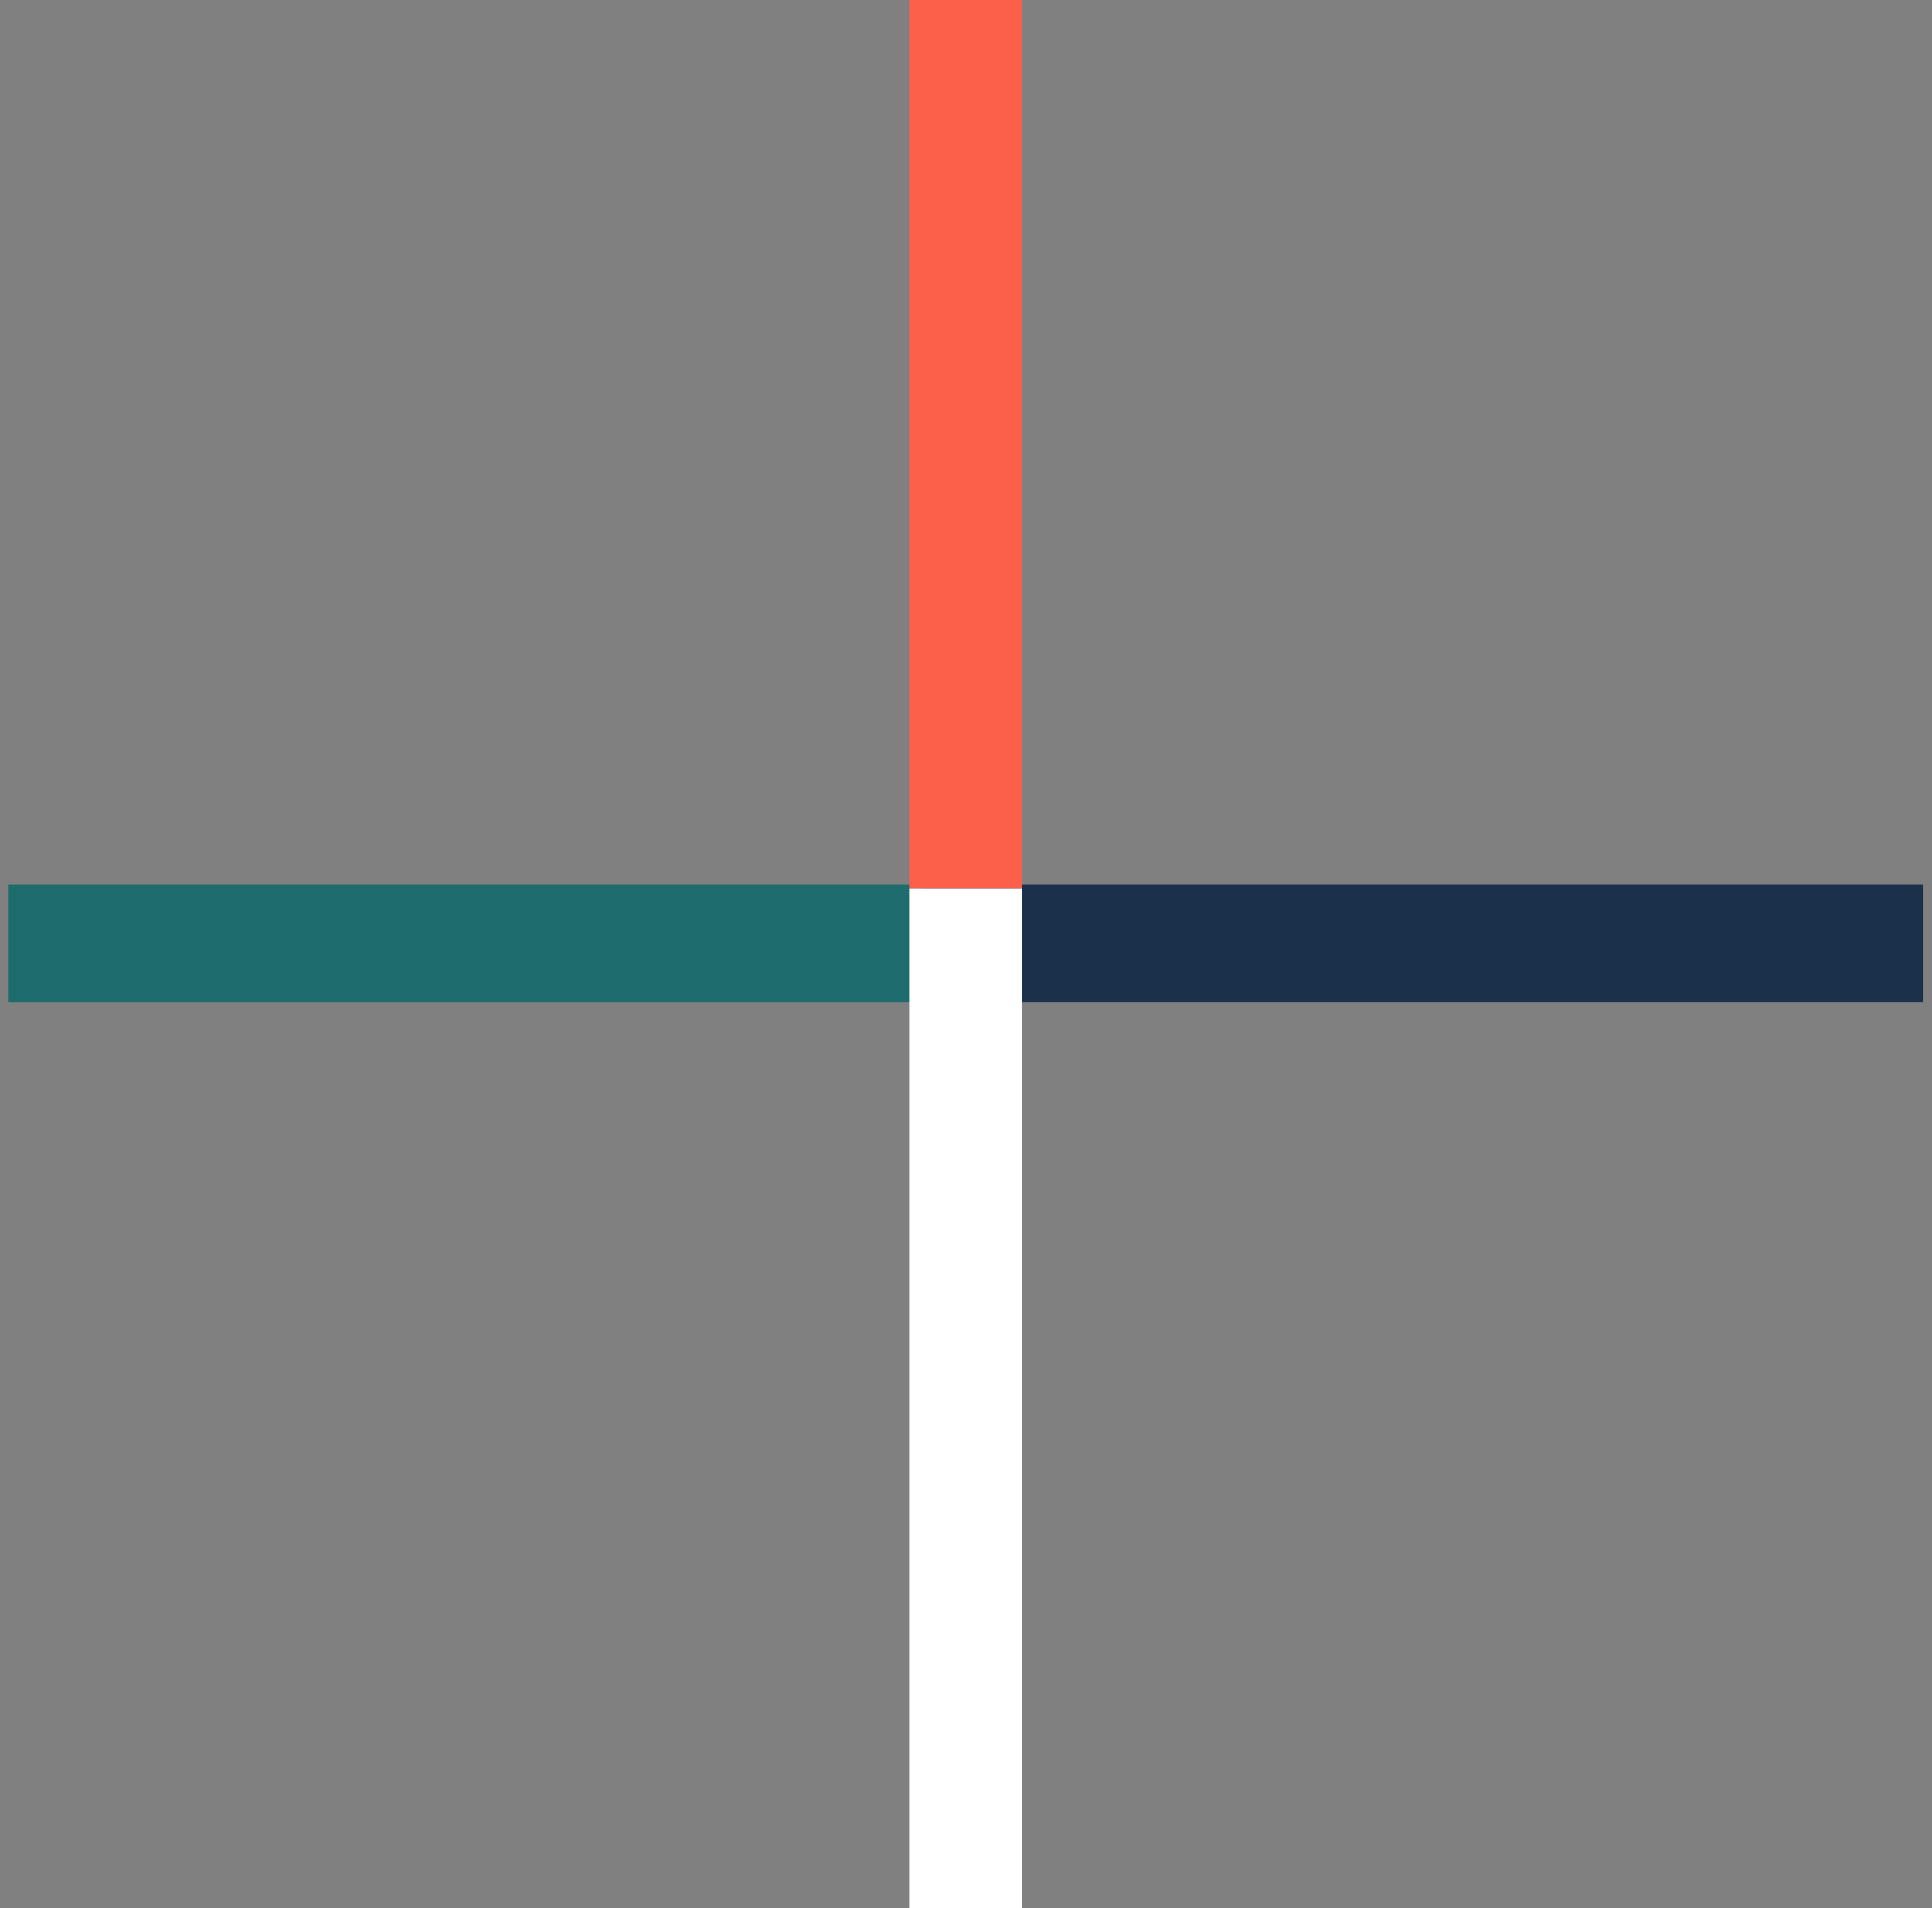 <svg xmlns="http://www.w3.org/2000/svg" width="162" height="160" viewBox="0 0 162 160" fill="none"><rect x="0" y="0" width="162" height="160" fill="#808080" stroke="none"/><g id="Group"><g id="Group_2"><path id="Vector" d="M160.978 74.479H131.564V83.743H160.978V74.479Z" fill="#FD604A"></path><g id="Group_3"><path id="Vector_2" d="M160.98 74.479H76.994V83.743H160.98V74.479Z" fill="#1A314B"></path><path id="Vector_3" d="M161.291 84.055H76.682V74.167H161.291V84.055ZM77.305 83.431H160.668V74.791H77.305V83.431Z" fill="#1A314B"></path></g><g id="Group_4"><path id="Vector_4" d="M76.992 74.479H0.979V83.743H76.992V74.479Z" fill="#1F6C6D"></path><path id="Vector_5" d="M77.303 84.055H0.666V74.167H77.303V84.055ZM1.29 83.431H76.68V74.791H1.29V83.431Z" fill="#1F6C6D"></path></g></g><g id="Group_5"><path id="Vector_6" d="M85.725 74.479H76.231V160H85.725V74.479Z" fill="white"></path><path id="Vector_7" d="M85.725 0H76.231V74.473H85.725V0Z" fill="#FD604A"></path></g></g></svg>